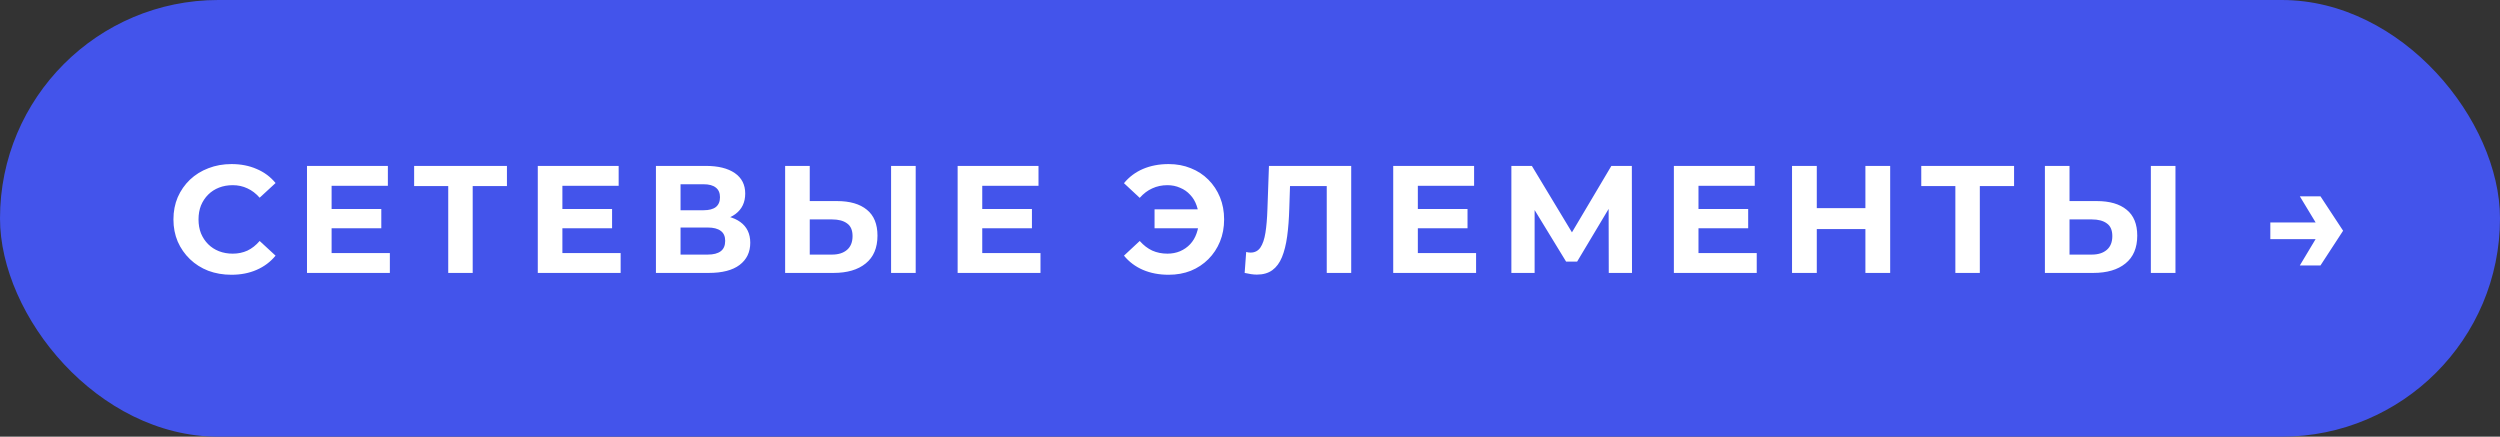 <?xml version="1.0" encoding="UTF-8"?> <svg xmlns="http://www.w3.org/2000/svg" width="229" height="40" viewBox="0 0 229 40" fill="none"><rect x="0" y="0" width="229" height="40" fill="#333333" stroke="none"/><rect width="229" height="40" rx="20" fill="#4354EB"></rect><path d="M21.195 25.168C20.438 25.168 19.734 25.047 19.08 24.804C18.436 24.552 17.876 24.197 17.4 23.74C16.924 23.282 16.55 22.745 16.279 22.129C16.018 21.513 15.887 20.836 15.887 20.099C15.887 19.361 16.018 18.684 16.279 18.068C16.55 17.452 16.924 16.915 17.4 16.458C17.885 16 18.45 15.65 19.094 15.407C19.738 15.155 20.443 15.029 21.209 15.029C22.058 15.029 22.824 15.179 23.505 15.477C24.196 15.767 24.775 16.196 25.242 16.766L23.785 18.11C23.449 17.727 23.076 17.443 22.665 17.256C22.254 17.06 21.806 16.962 21.321 16.962C20.863 16.962 20.443 17.037 20.06 17.186C19.678 17.335 19.346 17.55 19.066 17.83C18.786 18.11 18.567 18.442 18.408 18.824C18.259 19.207 18.184 19.632 18.184 20.099C18.184 20.565 18.259 20.99 18.408 21.373C18.567 21.756 18.786 22.087 19.066 22.367C19.346 22.647 19.678 22.862 20.06 23.012C20.443 23.161 20.863 23.235 21.321 23.235C21.806 23.235 22.254 23.142 22.665 22.955C23.076 22.759 23.449 22.465 23.785 22.073L25.242 23.418C24.775 23.987 24.196 24.421 23.505 24.72C22.824 25.019 22.053 25.168 21.195 25.168ZM30.207 19.146H34.927V20.911H30.207V19.146ZM30.375 23.18H35.711V25H28.121V15.197H35.529V17.018H30.375V23.18ZM41.058 25V16.528L41.576 17.046H37.935V15.197H46.436V17.046H42.795L43.299 16.528V25H41.058ZM51.347 19.146H56.066V20.911H51.347V19.146ZM51.515 23.18H56.851V25H49.261V15.197H56.669V17.018H51.515V23.18ZM60.083 25V15.197H64.649C65.788 15.197 66.675 15.417 67.309 15.855C67.944 16.294 68.262 16.92 68.262 17.732C68.262 18.535 67.963 19.16 67.365 19.608C66.768 20.047 65.974 20.267 64.985 20.267L65.251 19.678C66.353 19.678 67.207 19.898 67.814 20.337C68.42 20.776 68.724 21.41 68.724 22.241C68.724 23.1 68.397 23.777 67.743 24.272C67.099 24.757 66.156 25 64.915 25H60.083ZM62.338 23.32H64.831C65.353 23.32 65.75 23.217 66.021 23.012C66.292 22.806 66.427 22.489 66.427 22.059C66.427 21.648 66.292 21.345 66.021 21.149C65.75 20.944 65.353 20.841 64.831 20.841H62.338V23.32ZM62.338 19.258H64.453C64.947 19.258 65.321 19.16 65.573 18.964C65.825 18.759 65.951 18.46 65.951 18.068C65.951 17.676 65.825 17.382 65.573 17.186C65.321 16.98 64.947 16.878 64.453 16.878H62.338V19.258ZM76.666 18.418C77.851 18.418 78.766 18.684 79.41 19.216C80.055 19.739 80.377 20.528 80.377 21.583C80.377 22.703 80.017 23.553 79.298 24.132C78.589 24.711 77.604 25 76.344 25H71.918V15.197H74.173V18.418H76.666ZM76.218 23.32C76.796 23.32 77.254 23.175 77.59 22.885C77.926 22.596 78.094 22.176 78.094 21.625C78.094 21.084 77.926 20.696 77.59 20.463C77.263 20.22 76.806 20.099 76.218 20.099H74.173V23.32H76.218ZM81.623 25V15.197H83.878V25H81.623ZM89.806 19.146H94.525V20.911H89.806V19.146ZM89.974 23.18H95.309V25H87.719V15.197H95.127V17.018H89.974V23.18ZM105.757 20.911V19.174H110.602V20.911H105.757ZM107.045 15.029C107.783 15.029 108.46 15.155 109.076 15.407C109.692 15.65 110.229 16 110.686 16.458C111.144 16.915 111.498 17.452 111.751 18.068C112.003 18.684 112.129 19.361 112.129 20.099C112.129 20.836 112.003 21.513 111.751 22.129C111.498 22.745 111.144 23.282 110.686 23.74C110.229 24.197 109.692 24.552 109.076 24.804C108.46 25.047 107.783 25.168 107.045 25.168C106.177 25.168 105.393 25.019 104.693 24.72C104.002 24.421 103.423 23.987 102.956 23.418L104.399 22.073C104.744 22.465 105.127 22.759 105.547 22.955C105.967 23.142 106.429 23.235 106.933 23.235C107.353 23.235 107.741 23.161 108.096 23.012C108.46 22.853 108.768 22.638 109.02 22.367C109.281 22.087 109.477 21.756 109.608 21.373C109.748 20.99 109.818 20.565 109.818 20.099C109.818 19.632 109.748 19.207 109.608 18.824C109.477 18.442 109.281 18.115 109.02 17.844C108.768 17.564 108.46 17.349 108.096 17.2C107.741 17.041 107.353 16.962 106.933 16.962C106.429 16.962 105.967 17.06 105.547 17.256C105.127 17.443 104.744 17.732 104.399 18.124L102.956 16.78C103.423 16.21 104.002 15.776 104.693 15.477C105.393 15.179 106.177 15.029 107.045 15.029ZM115.13 25.154C114.962 25.154 114.785 25.14 114.598 25.112C114.421 25.084 114.225 25.047 114.01 25L114.15 23.081C114.281 23.119 114.416 23.137 114.556 23.137C114.939 23.137 115.238 22.983 115.452 22.675C115.667 22.358 115.821 21.905 115.914 21.317C116.008 20.729 116.068 20.015 116.096 19.174L116.236 15.197H123.771V25H121.53V16.528L122.048 17.046H117.721L118.183 16.5L118.099 19.09C118.071 20.052 118.006 20.906 117.903 21.653C117.8 22.4 117.642 23.035 117.427 23.558C117.212 24.08 116.918 24.477 116.545 24.748C116.171 25.019 115.7 25.154 115.13 25.154ZM129.706 19.146H134.425V20.911H129.706V19.146ZM129.874 23.18H135.209V25H127.619V15.197H135.027V17.018H129.874V23.18ZM138.442 25V15.197H140.319L144.492 22.115H143.497L147.601 15.197H149.477L149.491 25H147.363L147.349 18.46H147.755L144.464 23.964H143.455L140.095 18.46H140.571V25H138.442ZM155.413 19.146H160.133V20.911H155.413V19.146ZM155.581 23.18H160.917V25H153.327V15.197H160.735V17.018H155.581V23.18ZM170.871 15.197H173.14V25H170.871V15.197ZM166.418 25H164.15V15.197H166.418V25ZM171.039 20.981H166.25V19.062H171.039V20.981ZM179.111 25V16.528L179.629 17.046H175.988V15.197H184.489V17.046H180.848L181.352 16.528V25H179.111ZM192.061 18.418C193.246 18.418 194.161 18.684 194.805 19.216C195.45 19.739 195.772 20.528 195.772 21.583C195.772 22.703 195.412 23.553 194.693 24.132C193.984 24.711 192.999 25 191.739 25H187.313V15.197H189.568V18.418H192.061ZM191.613 23.32C192.191 23.32 192.649 23.175 192.985 22.885C193.321 22.596 193.489 22.176 193.489 21.625C193.489 21.084 193.321 20.696 192.985 20.463C192.658 20.22 192.201 20.099 191.613 20.099H189.568V23.32H191.613ZM197.018 25V15.197H199.273V25H197.018ZM212.556 17.984L214.628 21.135L212.556 24.314H210.665L212.57 21.135L210.665 17.984H212.556ZM212.976 20.379V21.905H207.962V20.379H212.976Z" fill="white"></path></svg> 